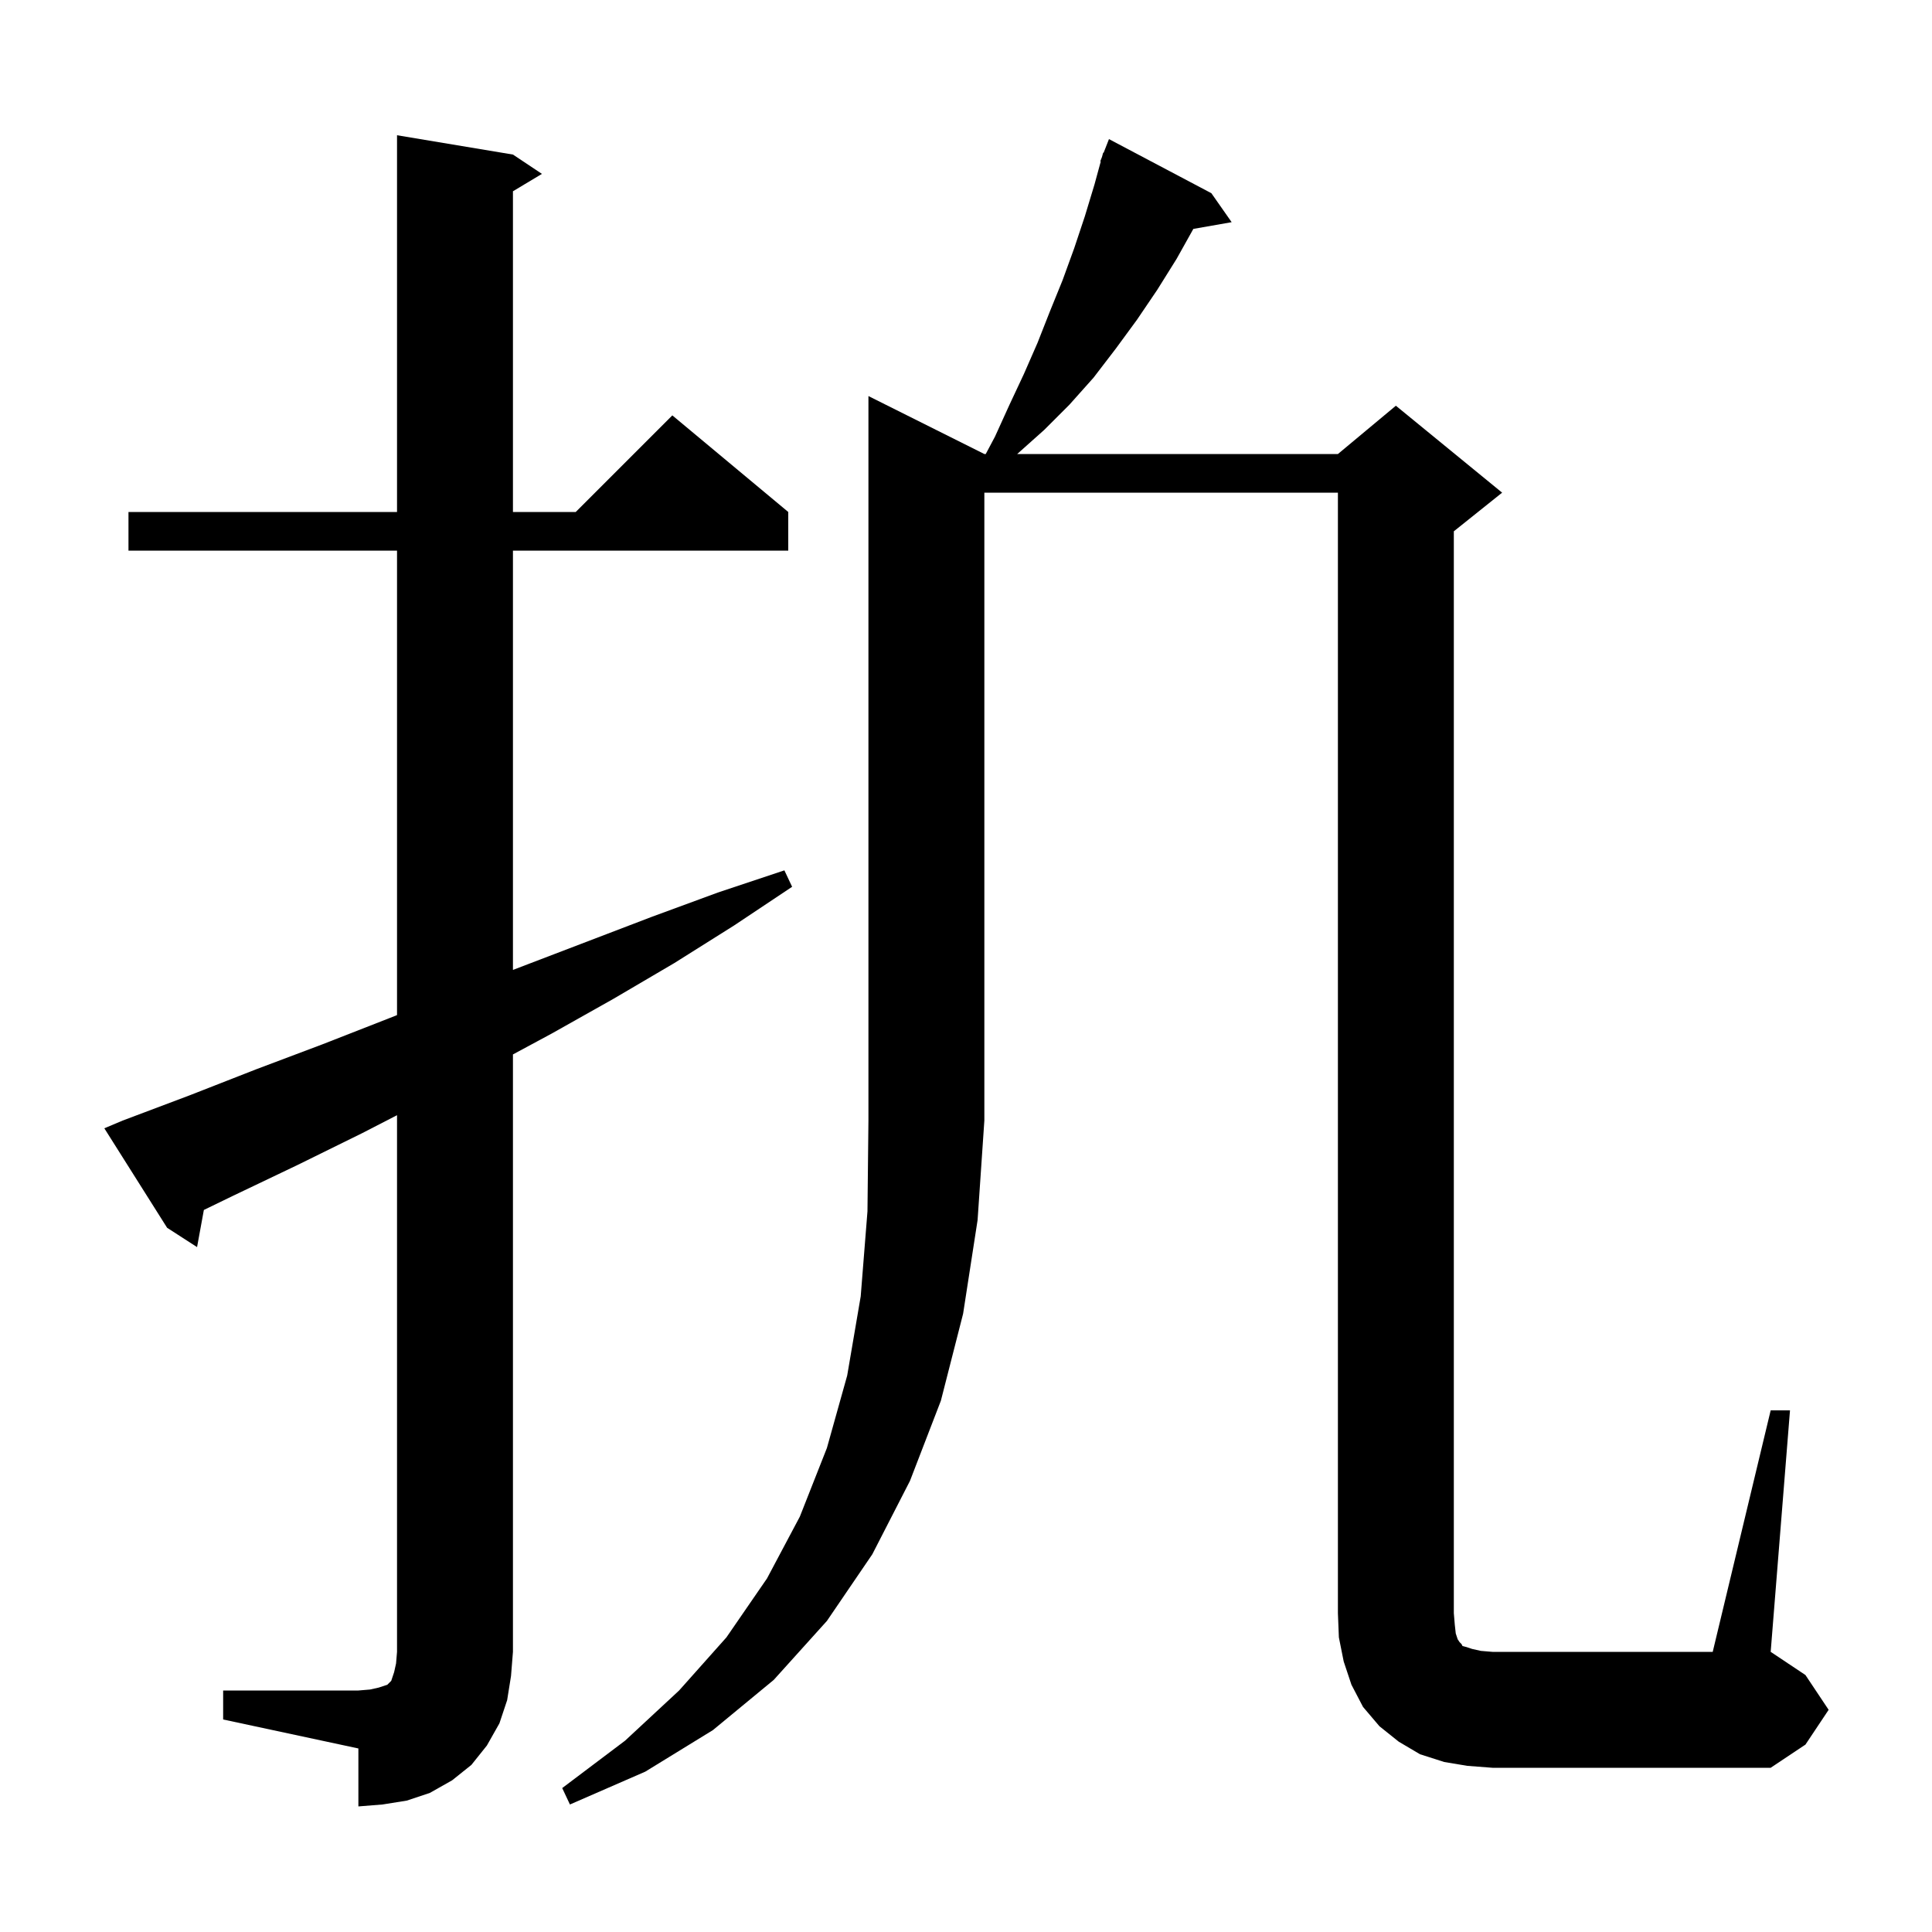 <svg xmlns="http://www.w3.org/2000/svg" xmlns:xlink="http://www.w3.org/1999/xlink" version="1.1" baseProfile="full" viewBox="0 0 200 200" width="200" height="200"><g fill="currentColor"><path d="M 23.1 175.0 L 37.1 175.0 L 38.3 174.9 L 39.2 174.7 L 40.1 174.4 L 40.5 174.0 L 40.8 173.1 L 41.0 172.2 L 41.1 171.0 L 41.1 115.445 L 37.5 117.3 L 30.8 120.6 L 24.1 123.8 L 21.104 125.254 L 20.4 129.1 L 17.3 127.1 L 10.8 116.8 L 12.7 116.0 L 19.6 113.4 L 26.5 110.7 L 33.4 108.1 L 40.3 105.4 L 41.1 105.082 L 41.1 57.0 L 13.3 57.0 L 13.3 53.0 L 41.1 53.0 L 41.1 14.0 L 53.1 16.0 L 56.1 18.0 L 53.1 19.8 L 53.1 53.0 L 59.6 53.0 L 69.6 43.0 L 81.6 53.0 L 81.6 57.0 L 53.1 57.0 L 53.1 100.406 L 67.5 94.9 L 74.3 92.4 L 81.2 90.1 L 82.0 91.8 L 76.0 95.8 L 69.8 99.7 L 63.5 103.4 L 57.1 107.0 L 53.1 109.154 L 53.1 171.0 L 52.9 173.5 L 52.5 176.0 L 51.7 178.4 L 50.4 180.7 L 48.8 182.7 L 46.8 184.3 L 44.5 185.6 L 42.1 186.4 L 39.6 186.8 L 37.1 187.0 L 37.1 181.0 L 23.1 178.0 Z M 101.9 47.0 L 102.044 47.0 L 103.0 45.2 L 104.5 41.9 L 106.0 38.7 L 107.4 35.5 L 108.7 32.2 L 110.0 29.0 L 111.2 25.7 L 112.3 22.4 L 113.3 19.1 L 113.951 16.715 L 113.9 16.7 L 114.08 16.24 L 114.2 15.8 L 114.245 15.817 L 114.8 14.4 L 125.4 20.0 L 127.5 23.0 L 123.535 23.696 L 121.8 26.8 L 119.8 30.0 L 117.7 33.1 L 115.5 36.1 L 113.2 39.1 L 110.7 41.9 L 108.1 44.5 L 105.3 47.0 L 138.5 47.0 L 144.5 42.0 L 155.5 51.0 L 150.5 55.0 L 150.5 167.0 L 150.6 168.2 L 150.7 169.1 L 150.9 169.7 L 151.1 170.0 L 151.3 170.2 L 151.4 170.4 L 151.8 170.5 L 152.4 170.7 L 153.3 170.9 L 154.5 171.0 L 177.3 171.0 L 183.3 146.0 L 185.3 146.0 L 183.3 171.0 L 186.9 173.4 L 189.3 177.0 L 186.9 180.6 L 183.3 183.0 L 154.5 183.0 L 151.9 182.8 L 149.5 182.4 L 147.0 181.6 L 144.8 180.3 L 142.8 178.7 L 141.1 176.7 L 139.9 174.4 L 139.1 172.0 L 138.6 169.5 L 138.5 167.0 L 138.5 51.0 L 101.9 51.0 L 101.9 116.0 L 101.2 126.3 L 99.7 136.0 L 97.4 145.0 L 94.2 153.3 L 90.3 160.9 L 85.6 167.8 L 80.1 173.9 L 73.8 179.1 L 66.8 183.4 L 59.0 186.8 L 58.2 185.1 L 64.7 180.2 L 70.3 175.0 L 75.2 169.5 L 79.4 163.4 L 82.8 157.0 L 85.6 149.9 L 87.7 142.4 L 89.1 134.2 L 89.8 125.4 L 89.9 116.0 L 89.9 41.0 Z "/></g></svg>